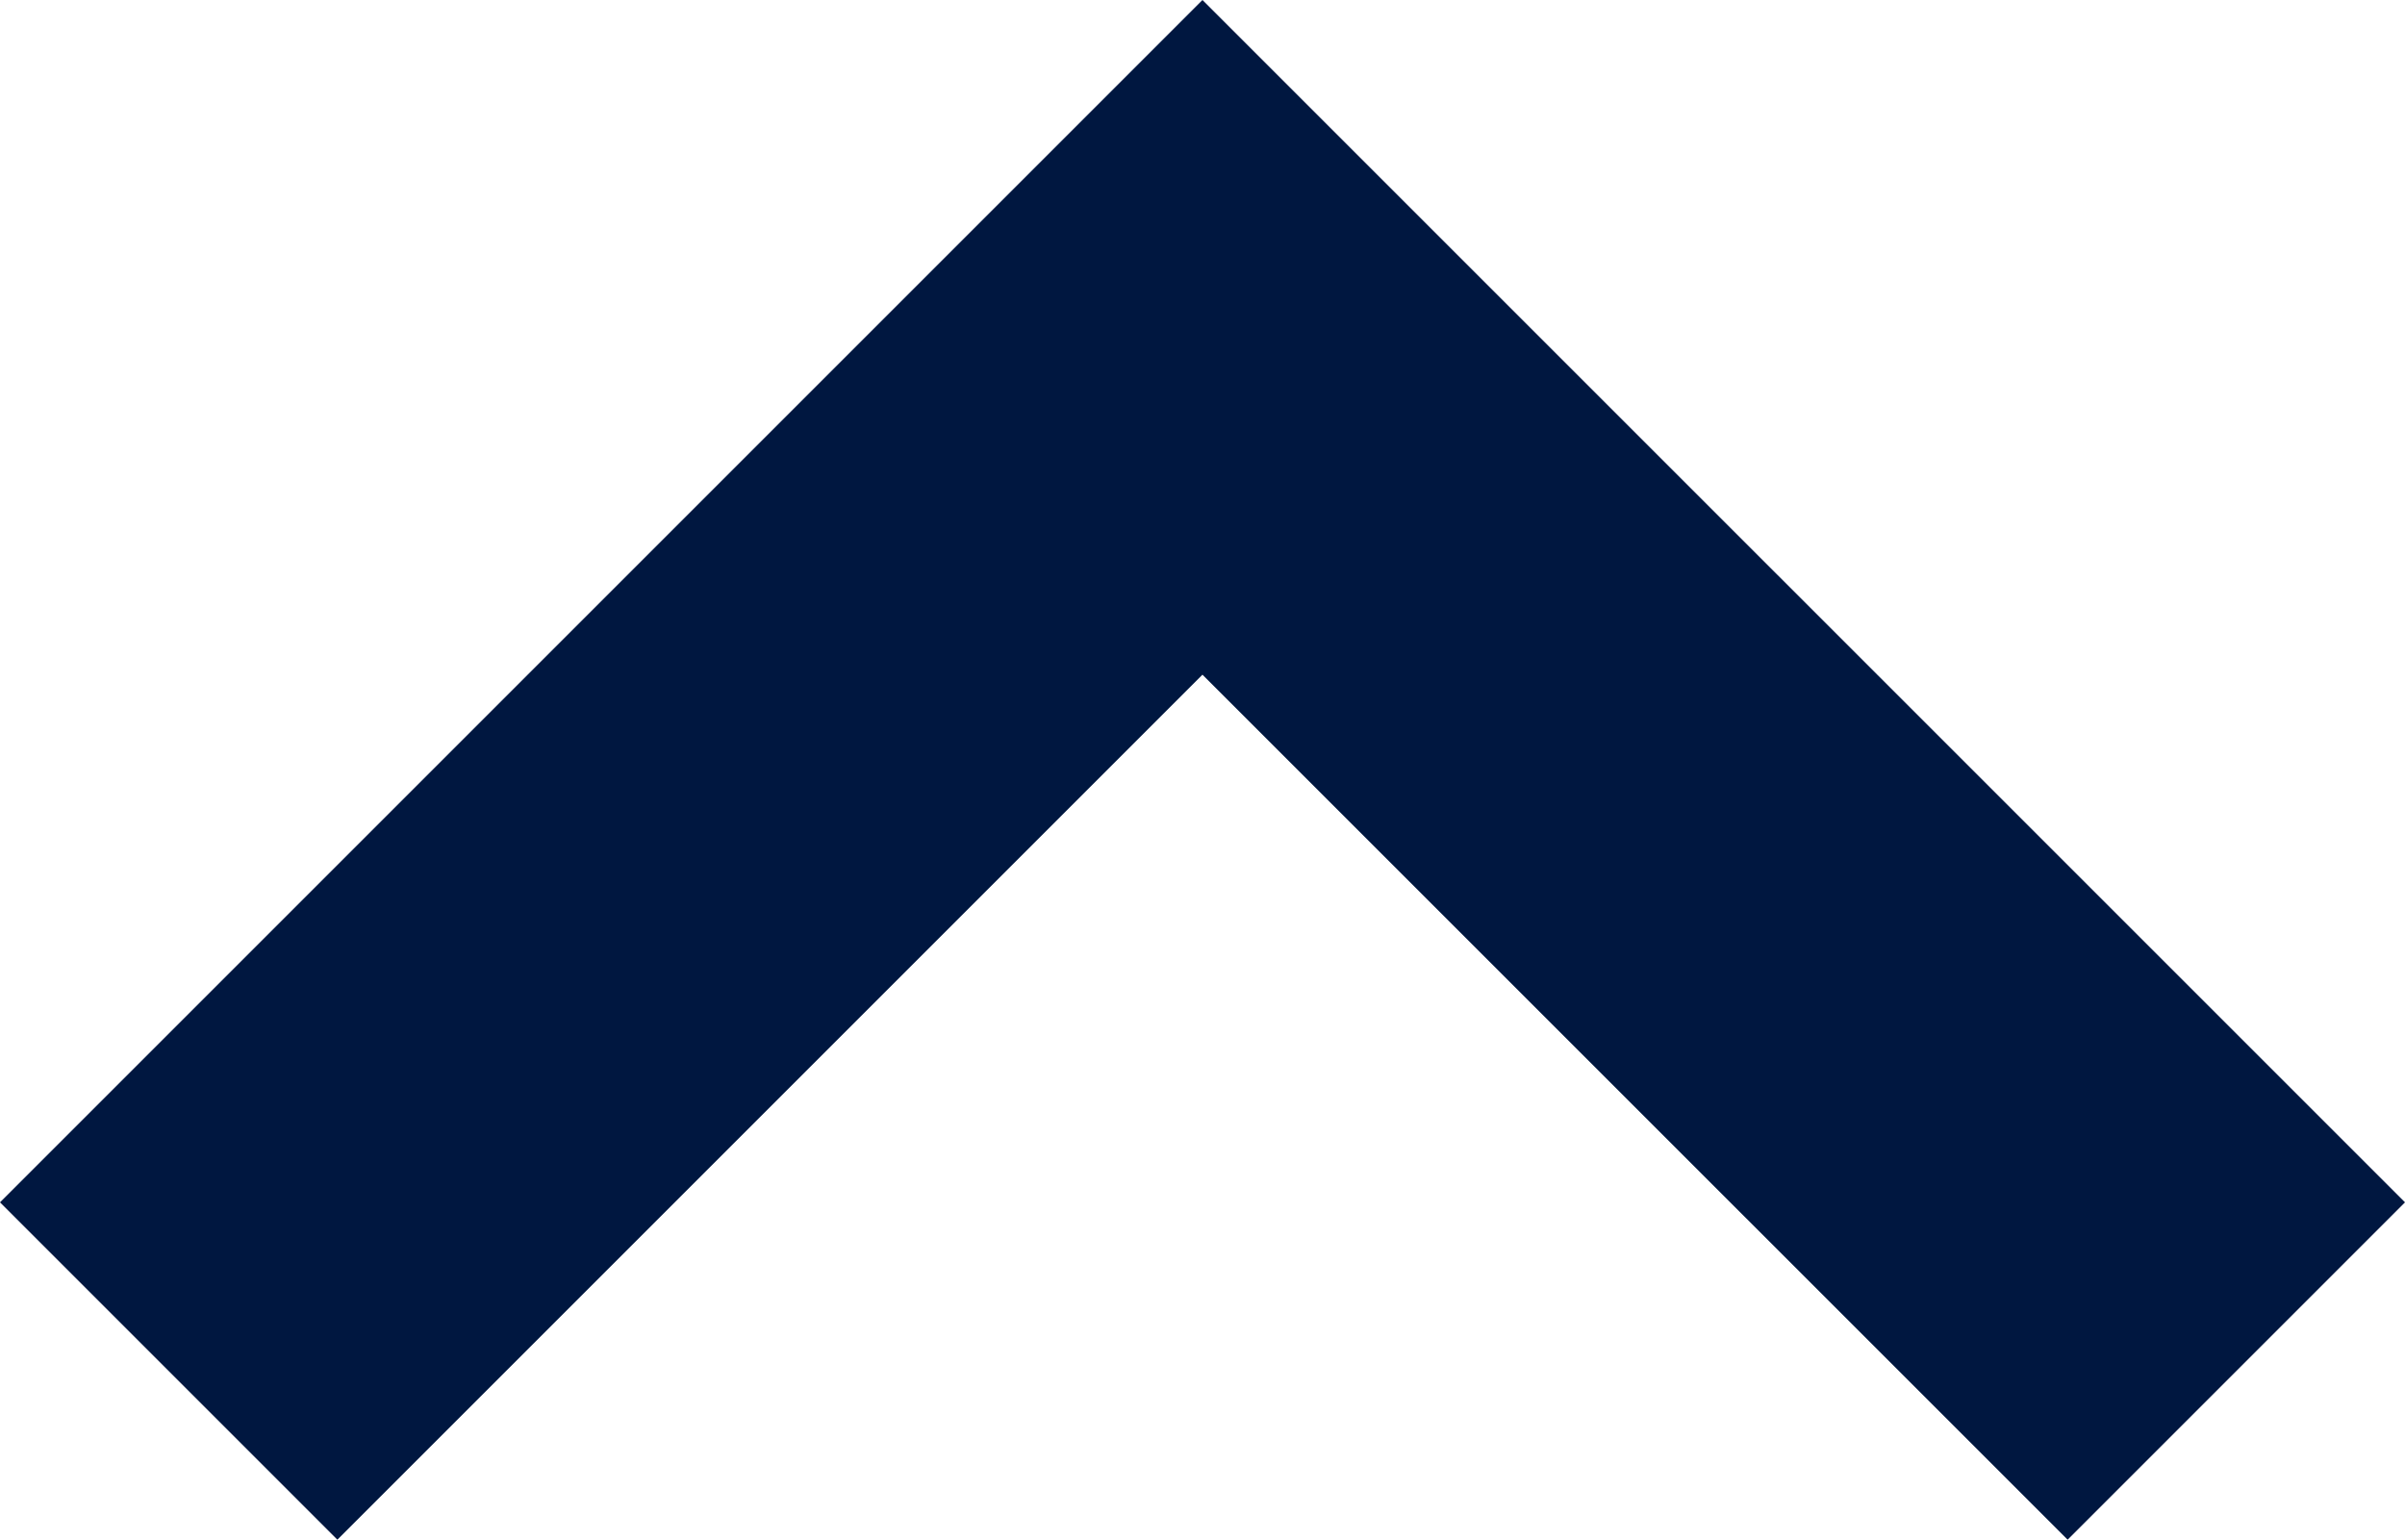 <svg xmlns="http://www.w3.org/2000/svg" viewBox="0 0 512 327.82"><defs><style>.cls-1{fill:#001740;}</style></defs><title>top_ar</title><g id="レイヤー_2" data-name="レイヤー 2"><g id="_2" data-name="2"><polygon class="cls-1" points="255.99 0 0 255.99 71.82 327.82 255.99 143.65 440.18 327.82 512 255.99 255.99 0"/></g></g></svg>